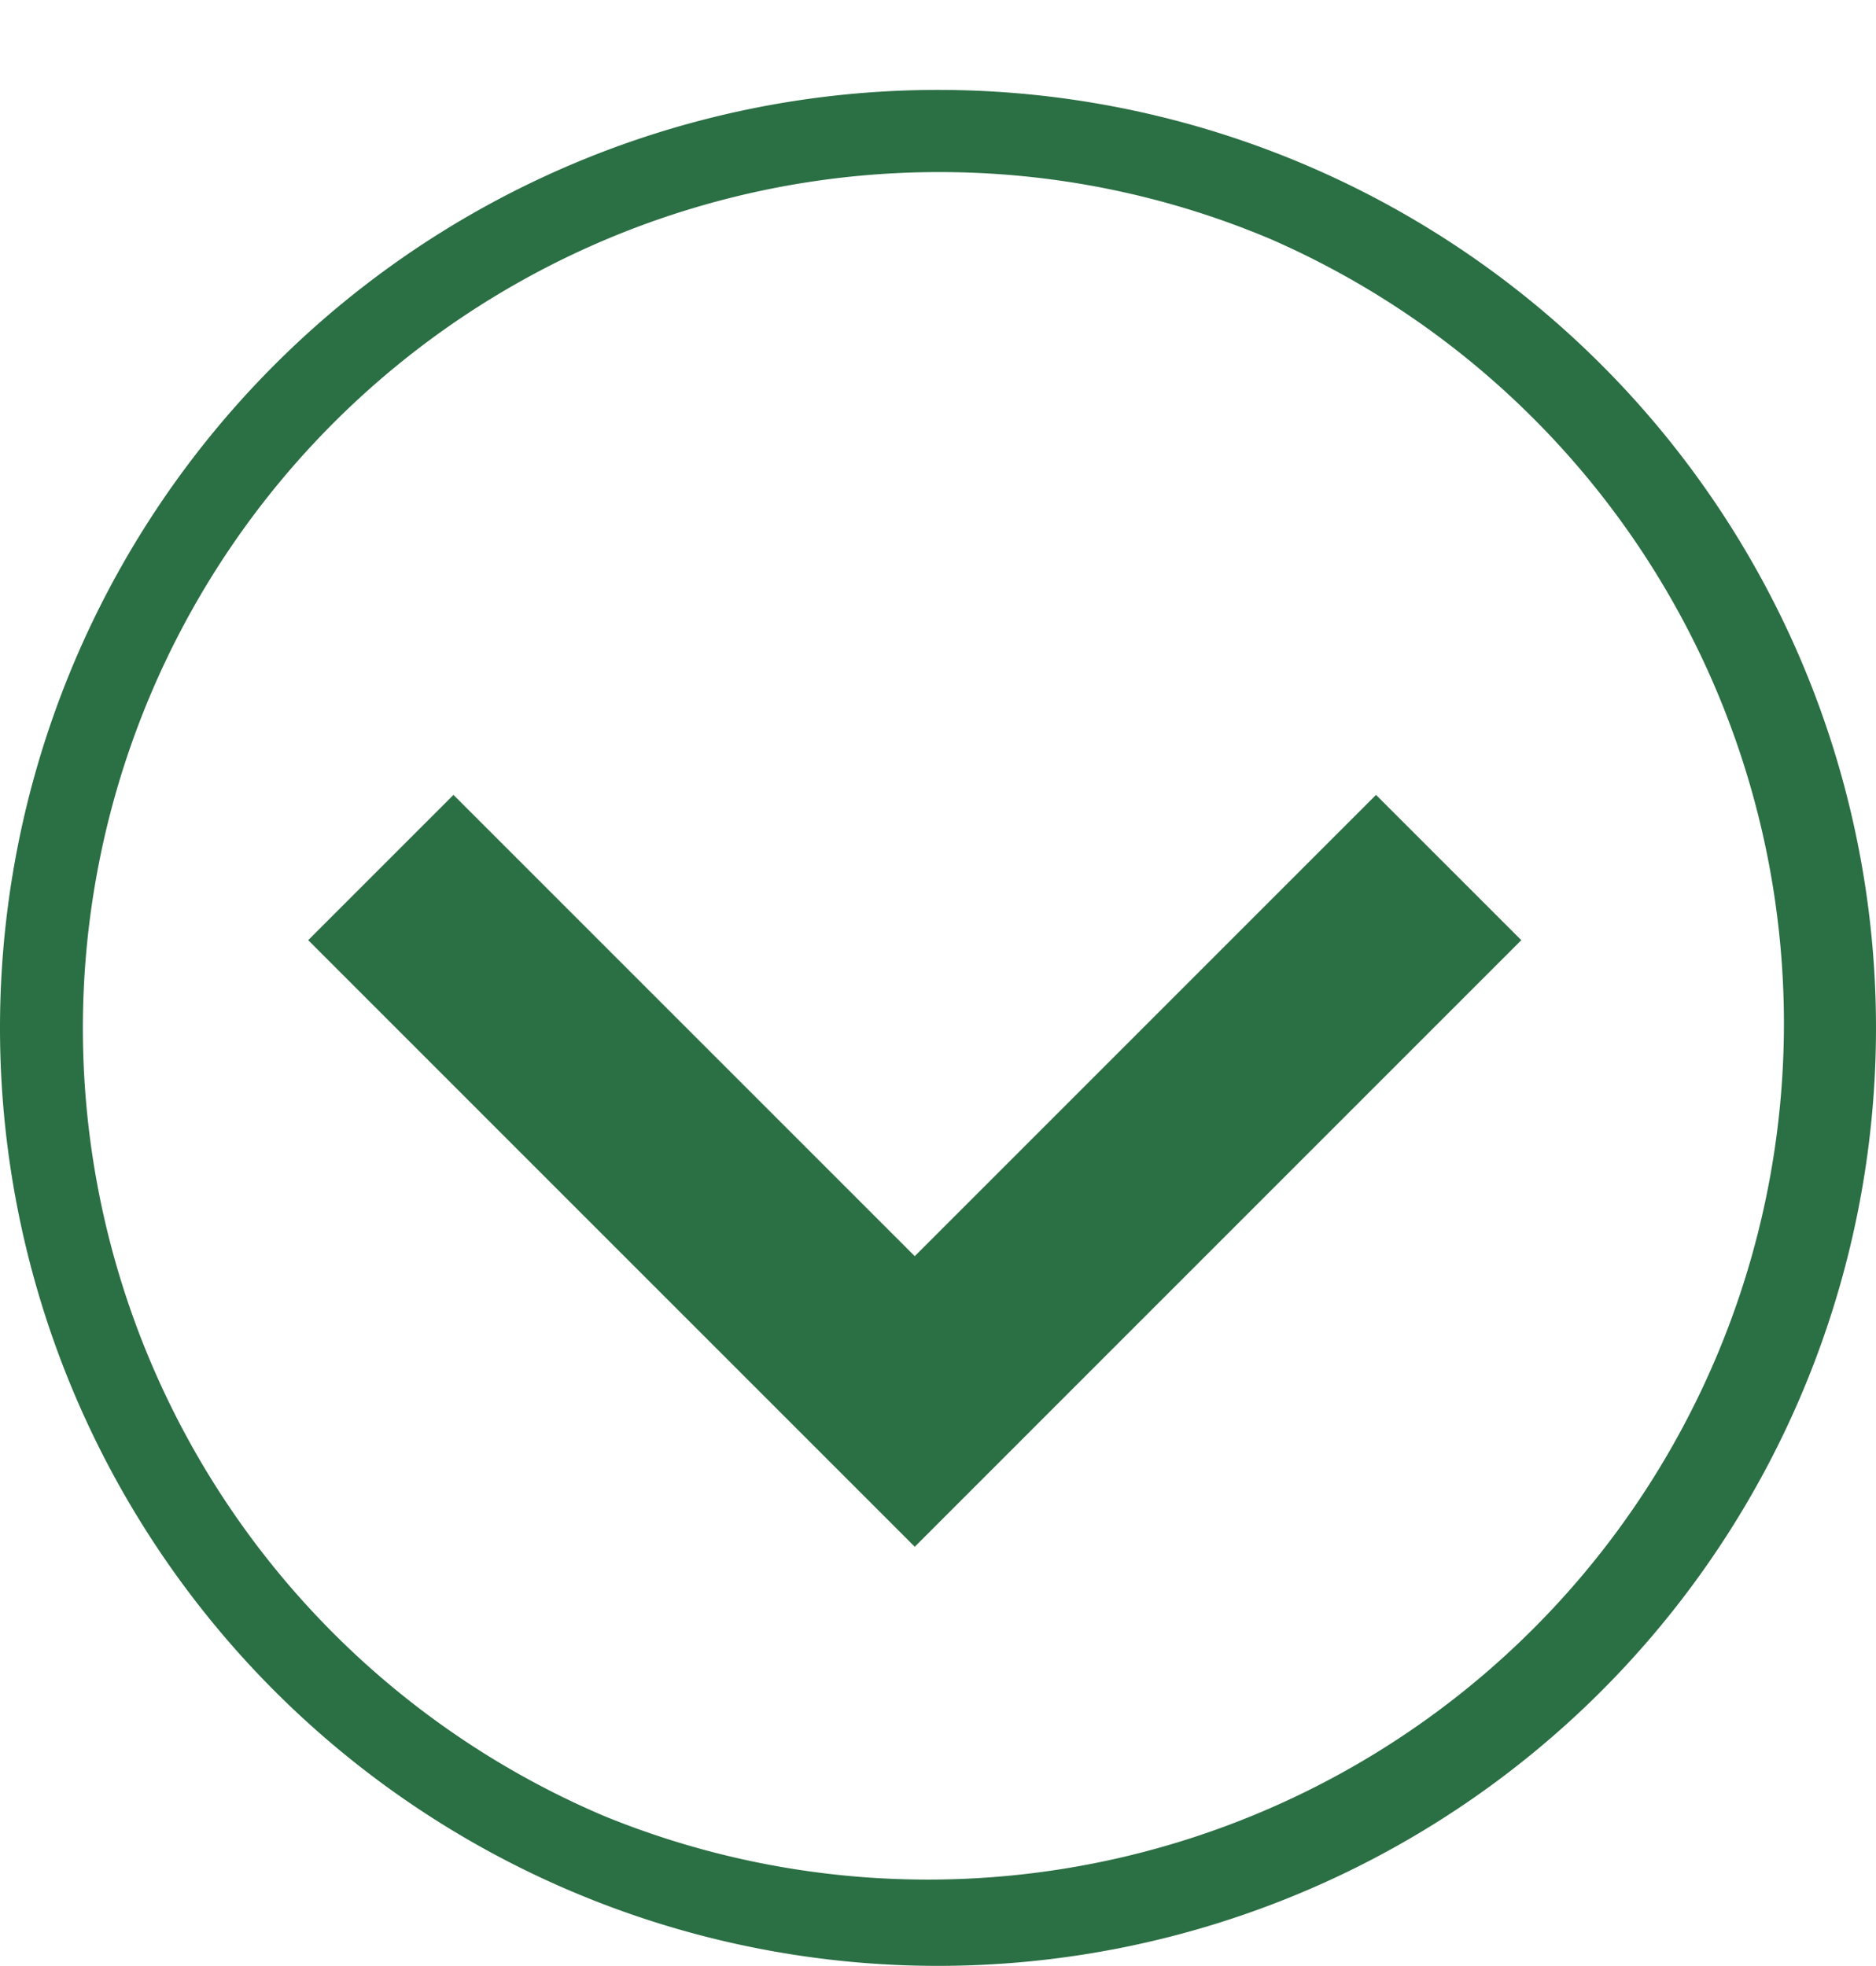 <?xml version="1.0" encoding="UTF-8"?>
<svg xmlns="http://www.w3.org/2000/svg" xmlns:xlink="http://www.w3.org/1999/xlink" width="37.762" height="39.573" viewBox="0 0 37.762 39.573">
  <defs>
    <clipPath id="clip-path">
      <rect id="Rectangle_571" data-name="Rectangle 571" width="33.349" height="28.84" fill="#cce7d7" stroke="#2b6f44" stroke-width="6"></rect>
    </clipPath>
  </defs>
  <g id="Group_630" data-name="Group 630" transform="translate(-2112 -385.267)">
    <g id="Group_628" data-name="Group 628" transform="translate(2144.832 385.267) rotate(90)">
      <g id="Group_583" data-name="Group 583" transform="translate(0 0)" clip-path="url(#clip-path)">
        <path id="Path_52" data-name="Path 52" d="M2.924,24.418,0,21.494l9.285-9.285L0,2.924,2.924,0,15.134,12.209Z" transform="translate(16.001 2.21)" fill="#2b6f44"></path>
      </g>
    </g>
    <path id="Ellipse_2" data-name="Ellipse 2" d="M18.881,1.654a17.232,17.232,0,0,0-6.7,33.1A17.232,17.232,0,0,0,25.586,3.007a17.117,17.117,0,0,0-6.7-1.353m0-1.654A18.881,18.881,0,1,1,0,18.881,18.881,18.881,0,0,1,18.881,0Z" transform="translate(2112 387.077)" fill="#2b6f44"></path>
  </g>
</svg>
